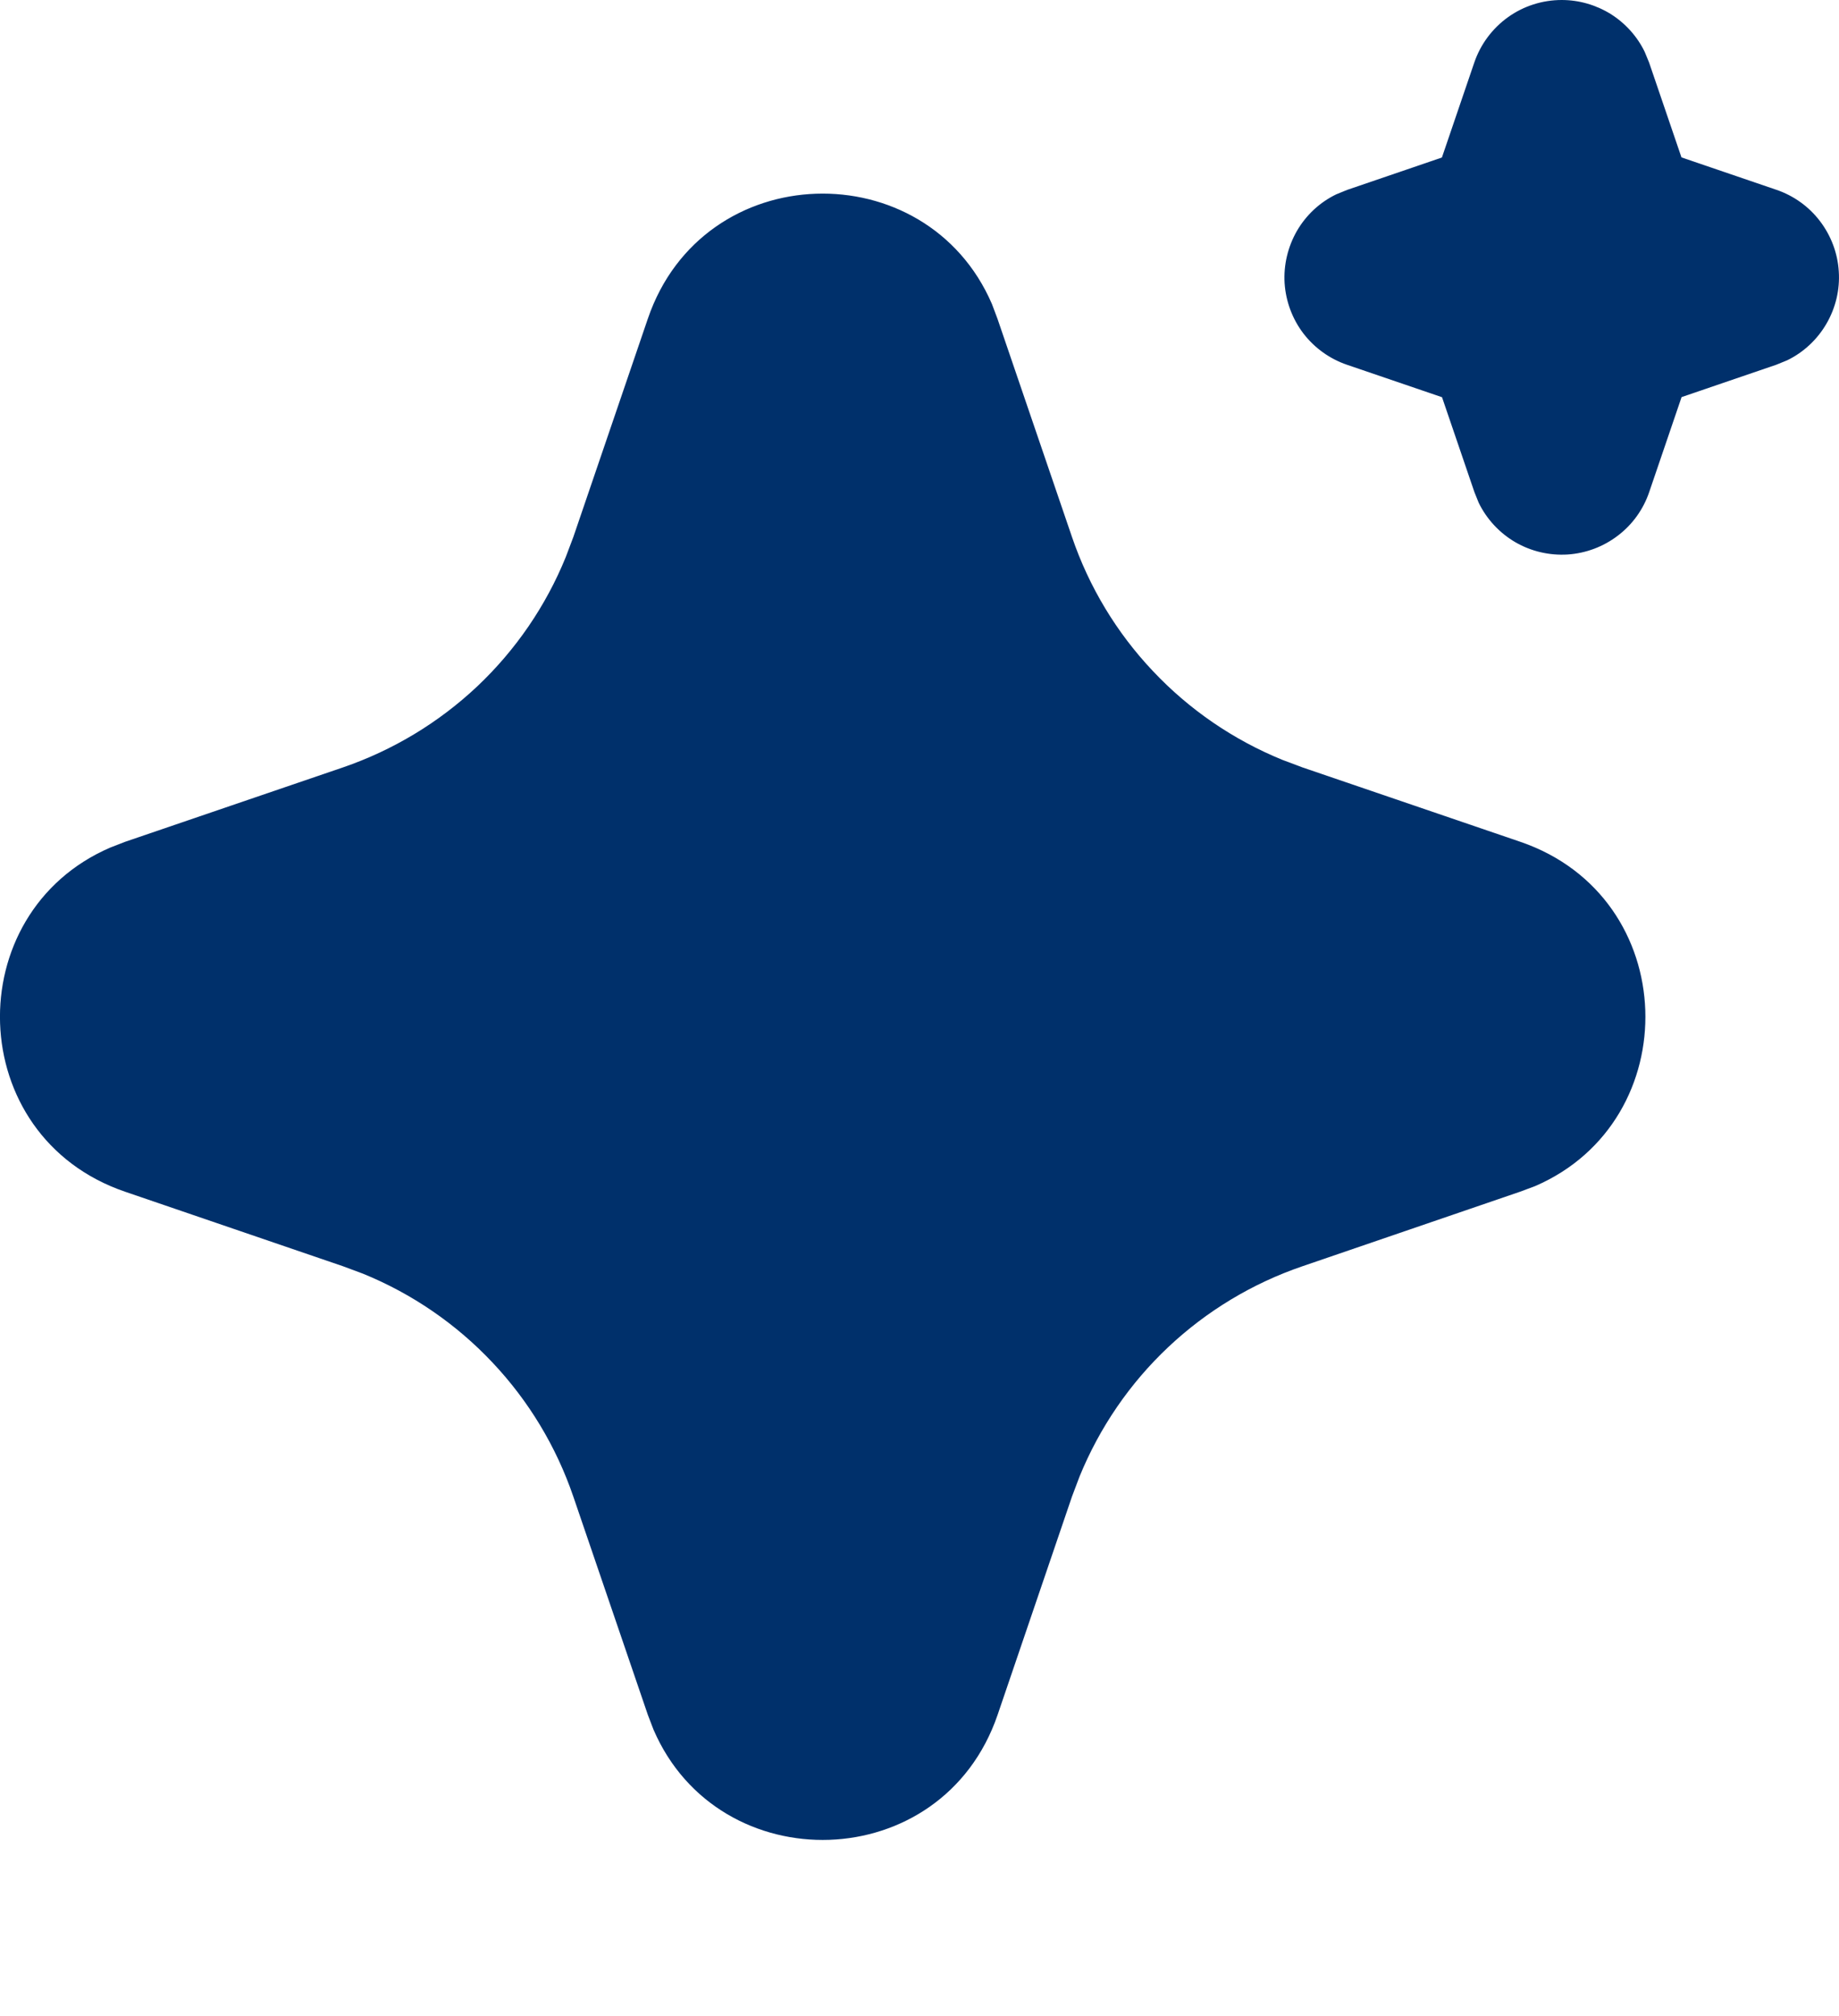 <?xml version="1.0" encoding="utf-8"?>
<svg xmlns="http://www.w3.org/2000/svg" fill="none" height="100%" overflow="visible" preserveAspectRatio="none" style="display: block;" viewBox="0 0 16.589 18.178" width="100%">
<g id="Group">
<g id="Vector">
</g>
<path d="M5.844 2.873C6.342 1.415 8.357 1.371 8.948 2.741L8.998 2.874L9.67 4.841C9.824 5.292 10.073 5.705 10.401 6.051C10.728 6.398 11.126 6.67 11.567 6.85L11.748 6.918L13.714 7.589C15.173 8.088 15.217 10.102 13.848 10.693L13.714 10.743L11.748 11.416C11.297 11.57 10.884 11.819 10.537 12.146C10.19 12.473 9.918 12.871 9.738 13.312L9.67 13.492L8.999 15.46C8.5 16.918 6.485 16.962 5.895 15.593L5.844 15.46L5.172 13.493C5.018 13.042 4.769 12.629 4.442 12.283C4.115 11.936 3.717 11.663 3.275 11.483L3.095 11.416L1.129 10.744C-0.331 10.246 -0.375 8.231 0.995 7.641L1.129 7.589L3.095 6.918C3.546 6.763 3.959 6.514 4.306 6.187C4.652 5.86 4.925 5.462 5.104 5.021L5.172 4.841L5.844 2.873ZM14.088 1.50573e-07C14.244 -1.96643e-07 14.396 0.044 14.529 0.126C14.661 0.209 14.768 0.327 14.836 0.467L14.876 0.564L15.168 1.419L16.024 1.711C16.18 1.764 16.317 1.862 16.417 1.993C16.517 2.124 16.577 2.282 16.587 2.447C16.598 2.611 16.559 2.775 16.476 2.918C16.393 3.061 16.27 3.176 16.122 3.248L16.024 3.288L15.169 3.58L14.877 4.436C14.824 4.592 14.726 4.729 14.594 4.829C14.463 4.929 14.306 4.988 14.141 4.999C13.976 5.009 13.812 4.971 13.669 4.888C13.527 4.805 13.412 4.682 13.339 4.533L13.3 4.436L13.008 3.581L12.152 3.289C11.996 3.236 11.859 3.138 11.758 3.007C11.658 2.876 11.599 2.718 11.588 2.553C11.578 2.389 11.617 2.225 11.699 2.082C11.782 1.939 11.905 1.824 12.054 1.752L12.152 1.712L13.007 1.42L13.299 0.564C13.355 0.4 13.461 0.257 13.603 0.155C13.744 0.054 13.914 -0 14.088 1.50573e-07Z" fill="#00306B" id="Vector_2"/>
</g>
</svg>